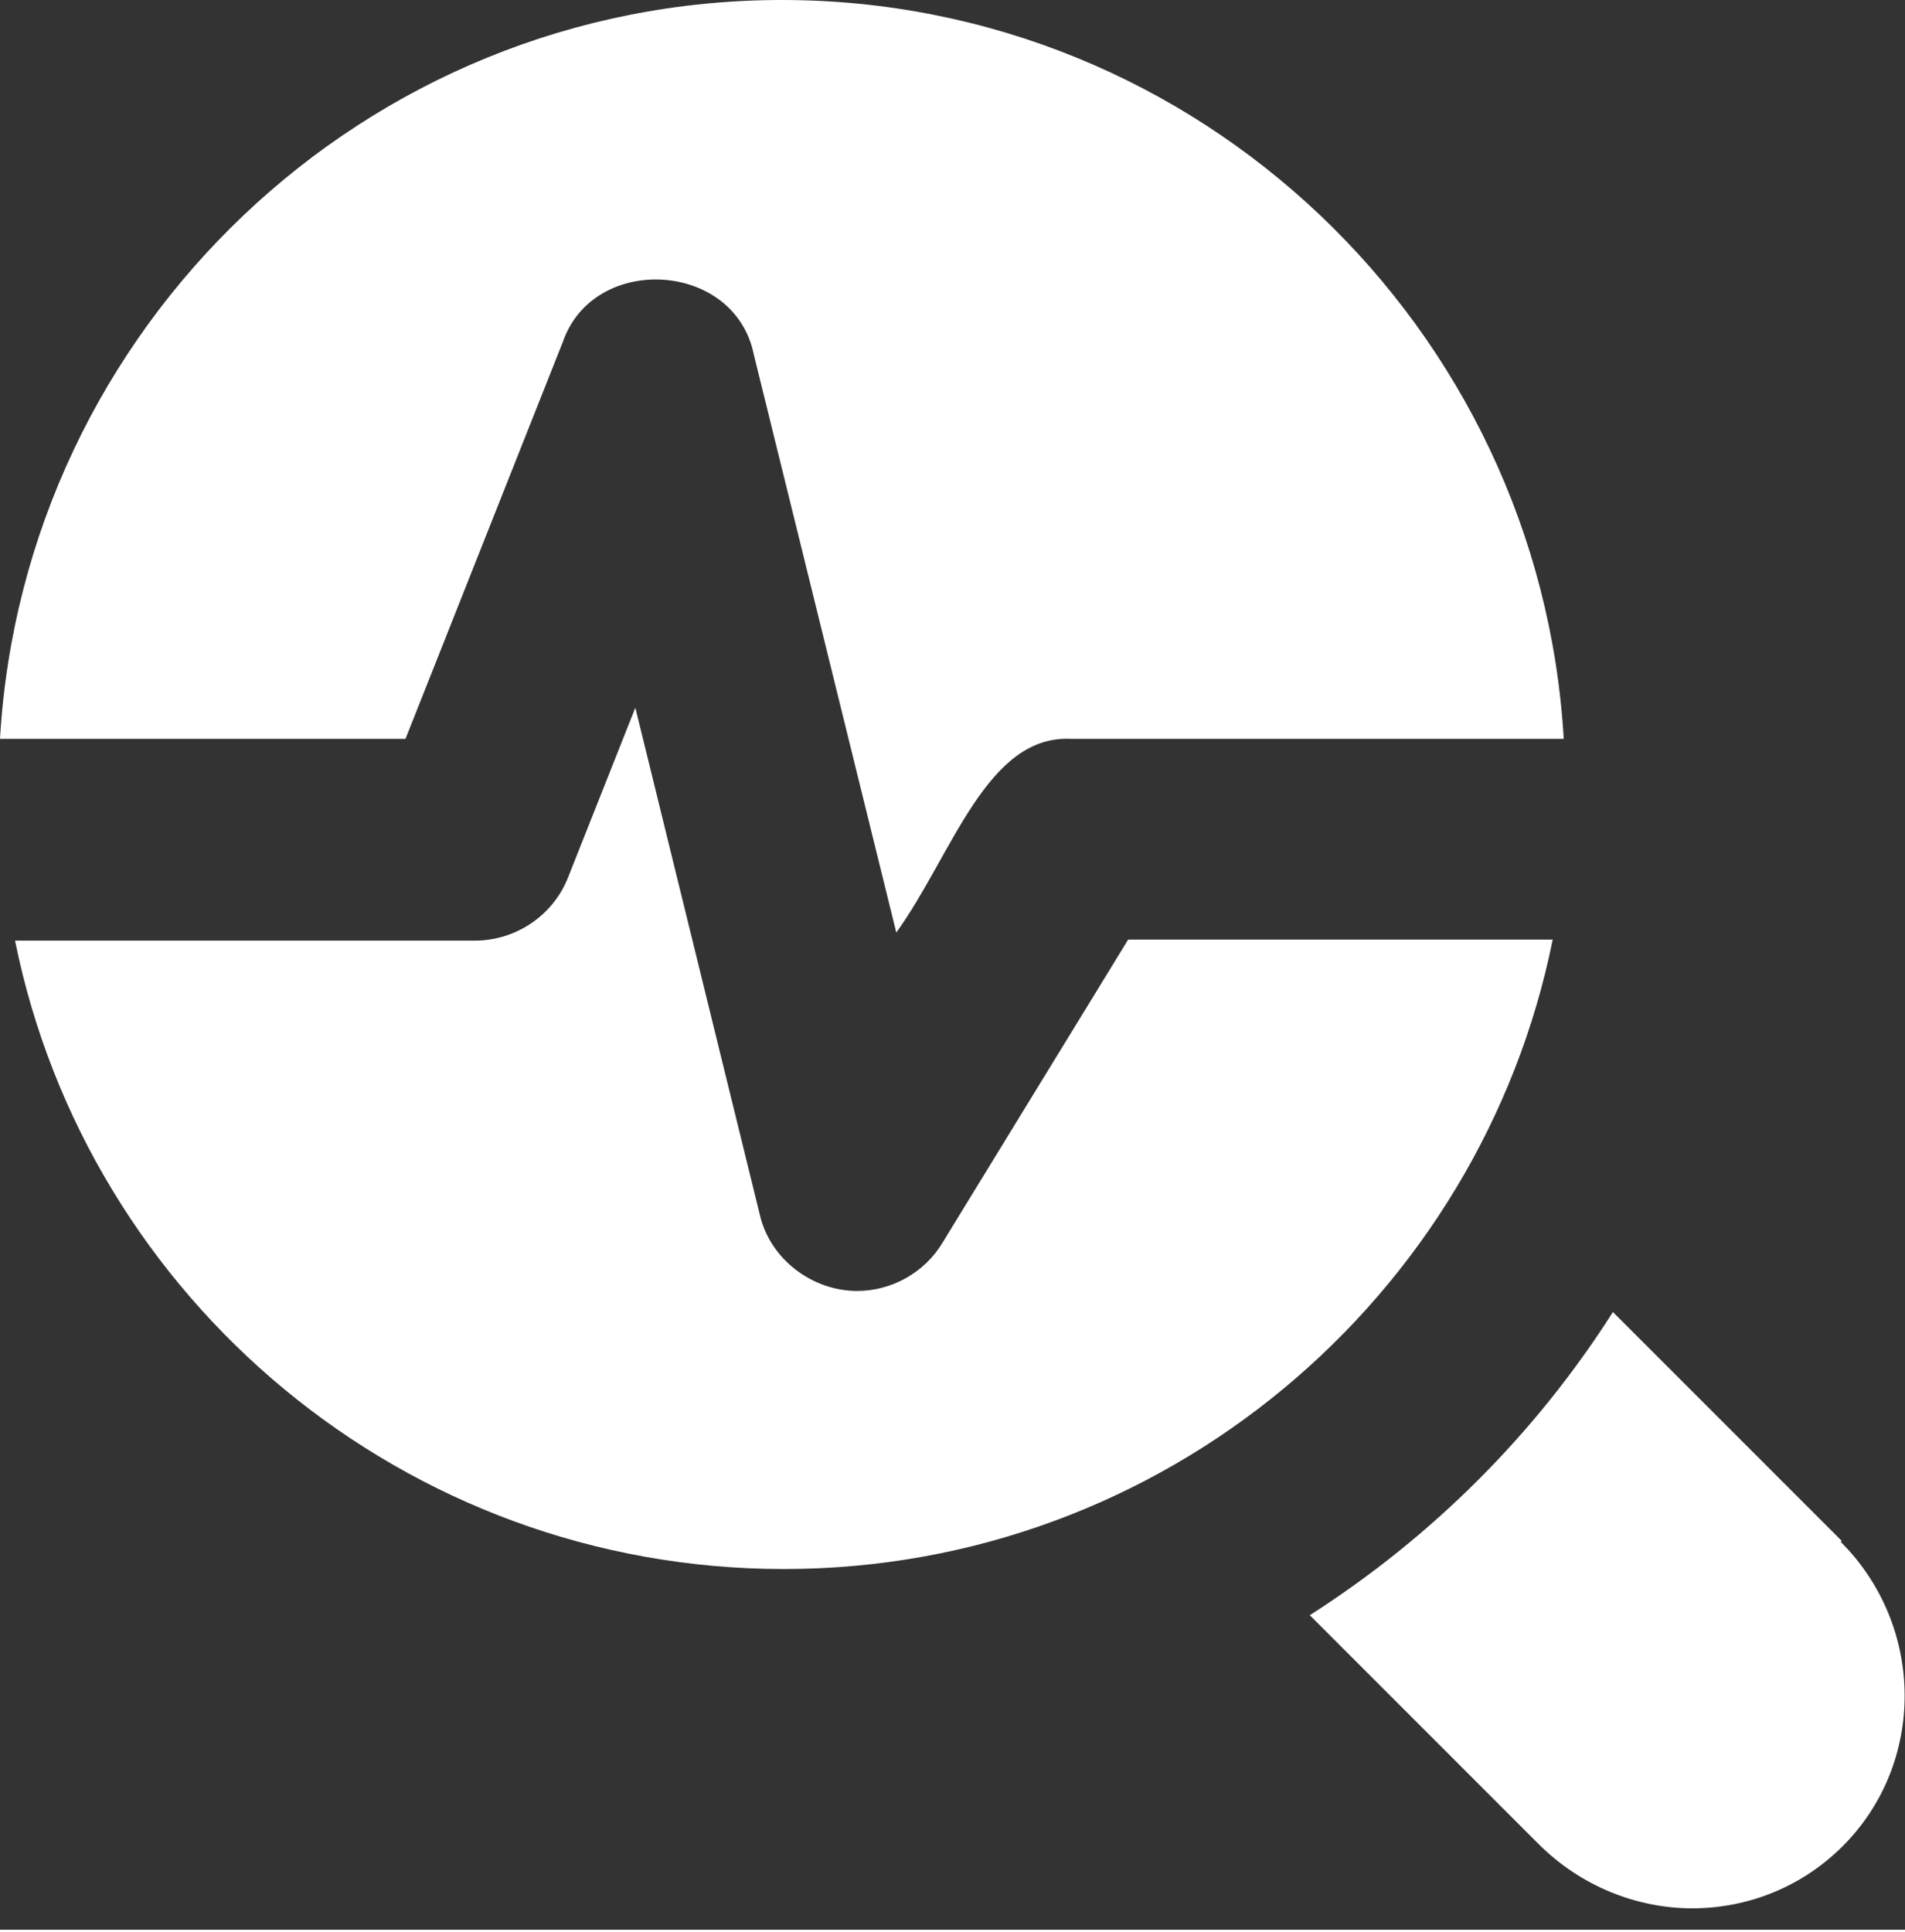 <svg width="142" height="144" preserveAspectRatio="xMinYMin meet" viewBox="0 0 78 79" xmlns="http://www.w3.org/2000/svg" version="1.0" fill-rule="evenodd" xmlns:xlink="http://www.w3.org/1999/xlink"><rect x="0" y="0" width="78" height="79" fill="#333333" stroke="none"/><title>...</title><desc>...</desc><g id="group" transform="scale(1,-1) translate(0,-79)" clip="0 0 78 79"><g transform=""><g transform=" matrix(1,0,0,-1,0,79)"><g transform=""><path d="M 0 0 L 78 0 L 78 78.082 L 0 78.082 Z " style="stroke: none; stroke-linecap: butt; stroke-width: 1; fill: none; fill-rule: evenodd;"/><g transform=""><path d="M 75.411 63.082 L 66.041 53.712 C 62.877 58.685 58.644 62.918 53.63 66.123 L 63 75.493 C 64.726 77.219 67.027 78.123 69.288 78.123 C 71.548 78.123 73.767 77.26 75.452 75.575 C 78.863 72.164 78.822 66.575 75.37 63.123 L 75.411 63.082 Z " style="stroke: none; stroke-linecap: butt; stroke-width: 1; fill: rgb(100%,100%,100%); fill-rule: evenodd;"/></g><g transform=""><path d="M 23.055 13.973 C 24.329 10.356 30.082 10.685 30.863 14.507 L 36.699 38.178 C 39 34.973 40.397 30.082 43.849 30.247 C 43.849 30.247 57.329 30.247 64.027 30.247 C 63.041 13.397 49.069 0 32.014 0 C 14.959 0 0.986 13.397 0 30.247 L 16.603 30.247 L 23.055 13.973 Z " style="stroke: none; stroke-linecap: butt; stroke-width: 1; fill: rgb(100%,100%,100%); fill-rule: evenodd;"/></g><g transform=""><path d="M 63.493 38.466 C 56.63 38.466 46.192 38.466 46.192 38.466 L 38.589 50.877 C 37.849 52.11 36.493 52.849 35.096 52.849 C 33.247 52.849 31.521 51.534 31.11 49.726 L 26.014 28.973 L 23.26 35.918 C 22.644 37.48 21.123 38.507 19.438 38.507 C 18.945 38.507 7.767 38.507 0.616 38.507 C 3.575 53.178 16.562 64.233 32.096 64.233 C 47.63 64.233 60.617 53.137 63.575 38.466 L 63.493 38.466 Z " style="stroke: none; stroke-linecap: butt; stroke-width: 1; fill: rgb(100%,100%,100%); fill-rule: evenodd;"/></g></g></g></g></g></svg>